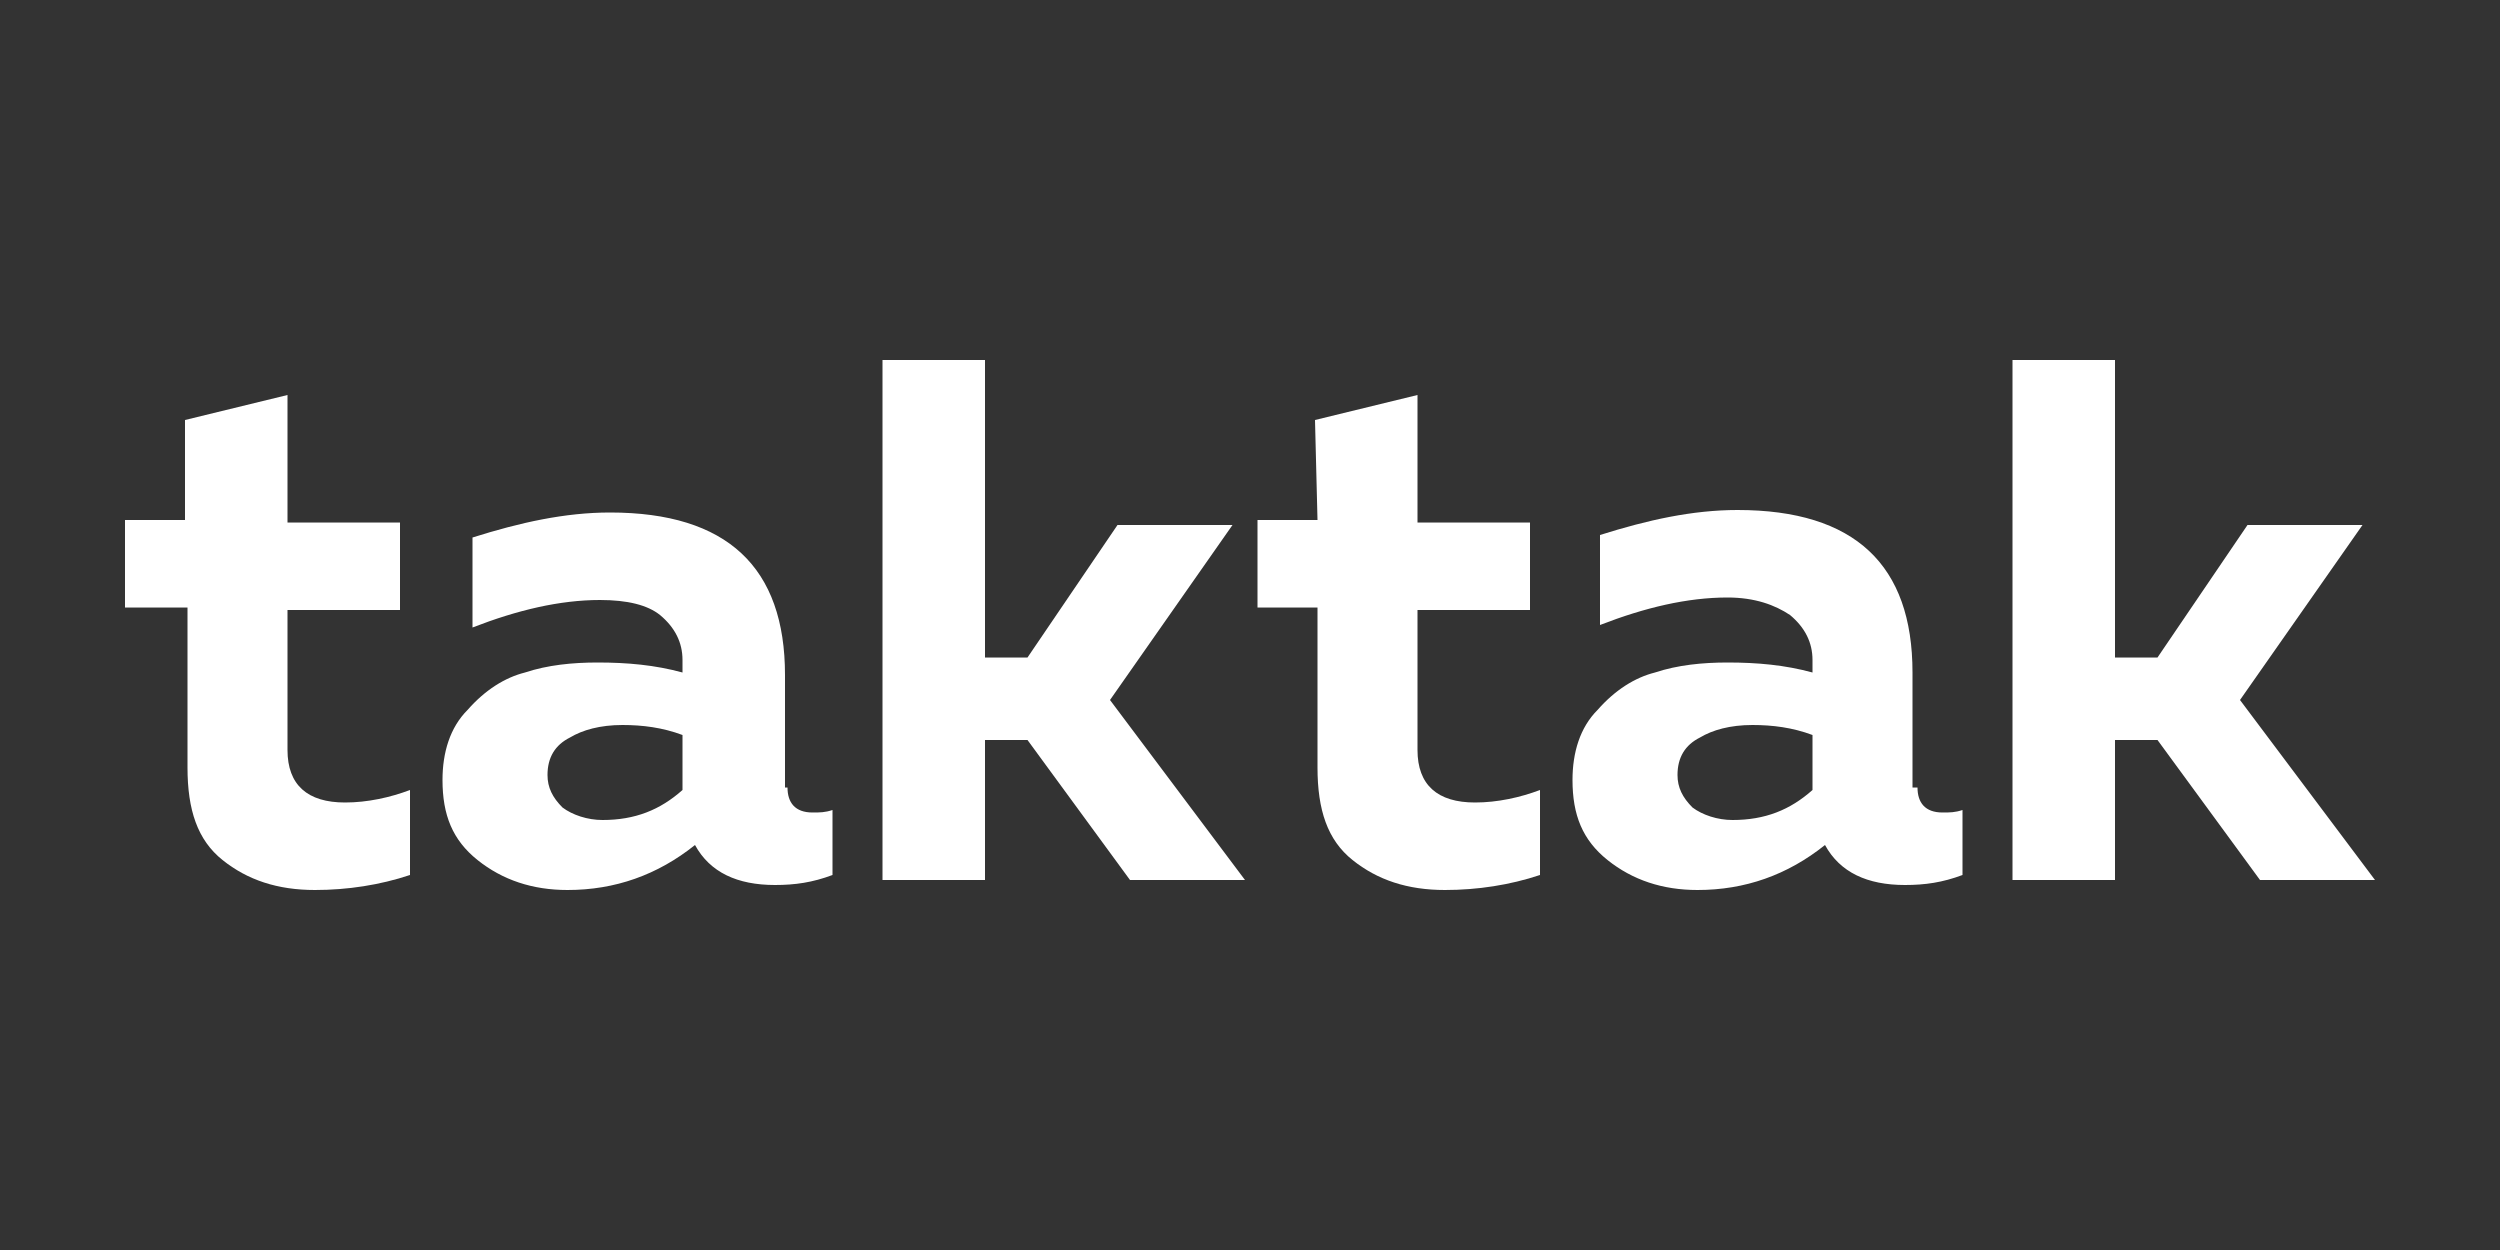 <?xml version="1.0" encoding="utf-8"?>
<!-- Generator: Adobe Illustrator 26.3.1, SVG Export Plug-In . SVG Version: 6.00 Build 0)  -->
<svg version="1.1" id="Calque_1" xmlns="http://www.w3.org/2000/svg" xmlns:xlink="http://www.w3.org/1999/xlink" x="0px" y="0px"
	 width="100px" height="50px" viewBox="0 0 100 50" style="enable-background:new 0 0 100 50;" xml:space="preserve">
<rect x="0" y="0" width="100" height="50" fill="#333333" stroke="none"/>
<style type="text/css">
	.st0{fill:#FFFFFF;}
</style>
<g>
	<path class="st0" d="M7.4,16.8l4.1-1v5.1H16v3.5h-4.5V30c0,1.4,0.8,2.1,2.3,2.1c0.9,0,1.8-0.2,2.6-0.5V35c-1.2,0.4-2.5,0.6-3.8,0.6
		c-1.5,0-2.7-0.4-3.7-1.2s-1.4-2-1.4-3.7v-6.4H5v-3.5h2.4V16.8z"/>
	<path class="st0" d="M31.5,31.5c0,0.6,0.3,1,1,1c0.3,0,0.5,0,0.8-0.1V35c-0.8,0.3-1.5,0.4-2.3,0.4c-1.5,0-2.6-0.5-3.2-1.6
		c-1.5,1.2-3.2,1.8-5.1,1.8c-1.4,0-2.6-0.4-3.6-1.2s-1.4-1.8-1.4-3.2c0-1.1,0.3-2.1,1-2.8c0.7-0.8,1.5-1.3,2.3-1.5
		c0.9-0.3,1.9-0.4,2.9-0.4c1.2,0,2.3,0.1,3.4,0.4v-0.5c0-0.7-0.3-1.3-0.9-1.8C25.9,24.2,25.1,24,24,24c-1.6,0-3.3,0.4-5.1,1.1v-3.6
		c1.9-0.6,3.7-1,5.5-1c4.7,0,7,2.2,7,6.5v4.5H31.5z M24.9,29c-0.9,0-1.6,0.2-2.1,0.5c-0.6,0.3-0.9,0.8-0.9,1.5
		c0,0.5,0.2,0.9,0.6,1.3c0.4,0.3,1,0.5,1.6,0.5c1.3,0,2.3-0.4,3.2-1.2v-2.2C26.5,29.1,25.7,29,24.9,29z"/>
	<path class="st0" d="M49.8,35.2h-4.6l-4.1-5.6h-1.7v5.6h-4.1V14.4h4.1v11.9h1.7l3.6-5.3h4.6l-4.9,7L49.8,35.2z"/>
	<path class="st0" d="M52.6,16.8l4.1-1v5.1h4.5v3.5h-4.5V30c0,1.4,0.8,2.1,2.3,2.1c0.9,0,1.8-0.2,2.6-0.5V35
		c-1.2,0.4-2.5,0.6-3.8,0.6c-1.5,0-2.7-0.4-3.7-1.2s-1.4-2-1.4-3.7v-6.4h-2.4v-3.5h2.4L52.6,16.8L52.6,16.8z"/>
	<path class="st0" d="M76.7,31.5c0,0.6,0.3,1,1,1c0.3,0,0.5,0,0.8-0.1V35c-0.8,0.3-1.5,0.4-2.3,0.4c-1.5,0-2.6-0.5-3.2-1.6
		c-1.5,1.2-3.2,1.8-5.1,1.8c-1.4,0-2.6-0.4-3.6-1.2s-1.4-1.8-1.4-3.2c0-1.1,0.3-2.1,1-2.8c0.7-0.8,1.5-1.3,2.3-1.5
		c0.9-0.3,1.9-0.4,2.9-0.4c1.2,0,2.3,0.1,3.4,0.4v-0.5c0-0.7-0.3-1.3-0.9-1.8c-0.6-0.4-1.4-0.7-2.5-0.7c-1.6,0-3.3,0.4-5.1,1.1v-3.6
		c1.9-0.6,3.7-1,5.5-1c4.7,0,7,2.2,7,6.5v4.6H76.7z M70.1,29c-0.9,0-1.6,0.2-2.1,0.5c-0.6,0.3-0.9,0.8-0.9,1.5
		c0,0.5,0.2,0.9,0.6,1.3c0.4,0.3,1,0.5,1.6,0.5c1.3,0,2.3-0.4,3.2-1.2v-2.2C71.7,29.1,70.9,29,70.1,29z"/>
	<path class="st0" d="M95,35.2h-4.6l-4.1-5.6h-1.7v5.6h-4.1V14.4h4.1v11.9h1.7l3.6-5.3h4.6l-4.9,7L95,35.2z"/>
</g>
</svg>
